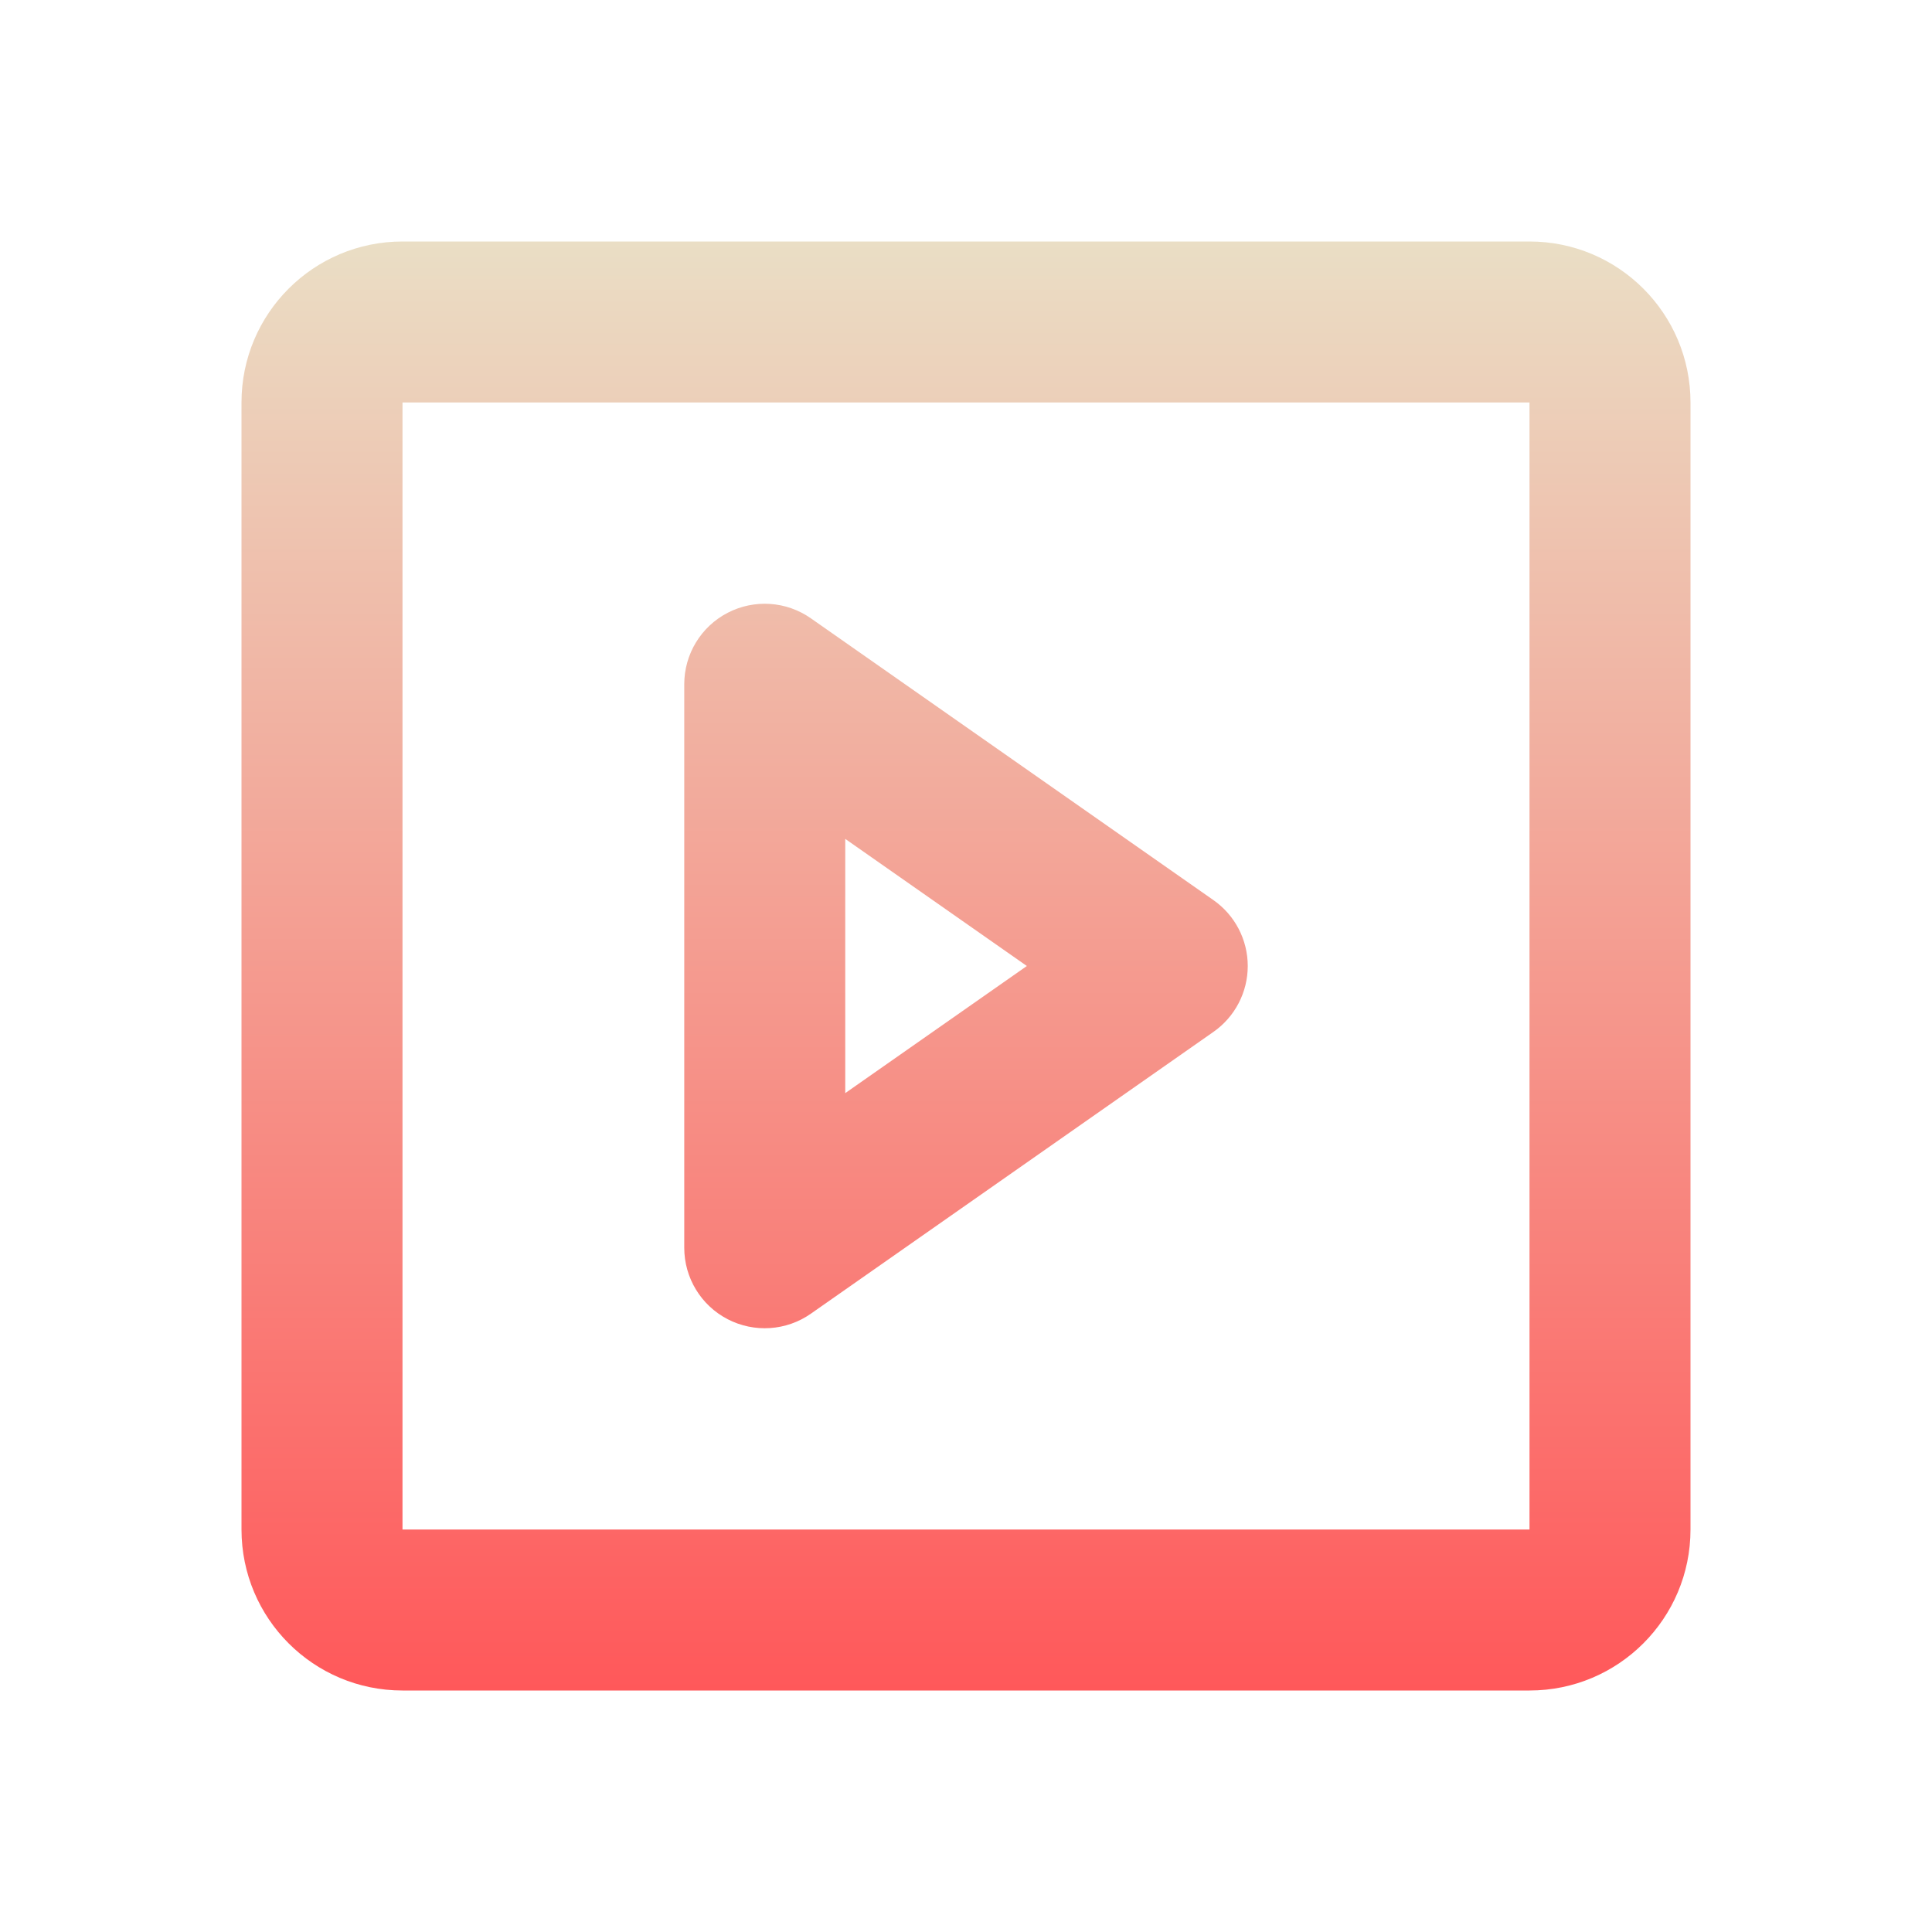 <?xml version="1.0" encoding="UTF-8" standalone="no"?><svg xmlns="http://www.w3.org/2000/svg" fill="none" height="24" style="fill: none" viewBox="0 0 24 24" width="24"><path clip-rule="evenodd" d="M5 3C3.895 3 3 3.895 3 5V19C3 20.105 3.895 21 5 21H19C20.105 21 21 20.105 21 19V5C21 3.895 20.105 3 19 3H5ZM5 5H19V19H5V5ZM10.073 7.681C9.768 7.467 9.369 7.441 9.038 7.613C8.707 7.785 8.5 8.127 8.5 8.5V15.5C8.5 15.873 8.707 16.215 9.038 16.387C9.369 16.559 9.768 16.533 10.073 16.319L15.073 12.819C15.341 12.632 15.5 12.326 15.5 12C15.5 11.674 15.341 11.368 15.073 11.181L10.073 7.681ZM12.756 12L10.5 13.579V10.421L12.756 12Z" fill="url(#paint0_linear_1233_4590)" fill-rule="evenodd"/><defs><linearGradient gradientUnits="userSpaceOnUse" id="paint0_linear_1233_4590" x1="12" x2="12" y1="3" y2="21"><stop stop-color="#eadec5"/><stop offset="1" stop-color="#ff585a"/></linearGradient></defs></svg>